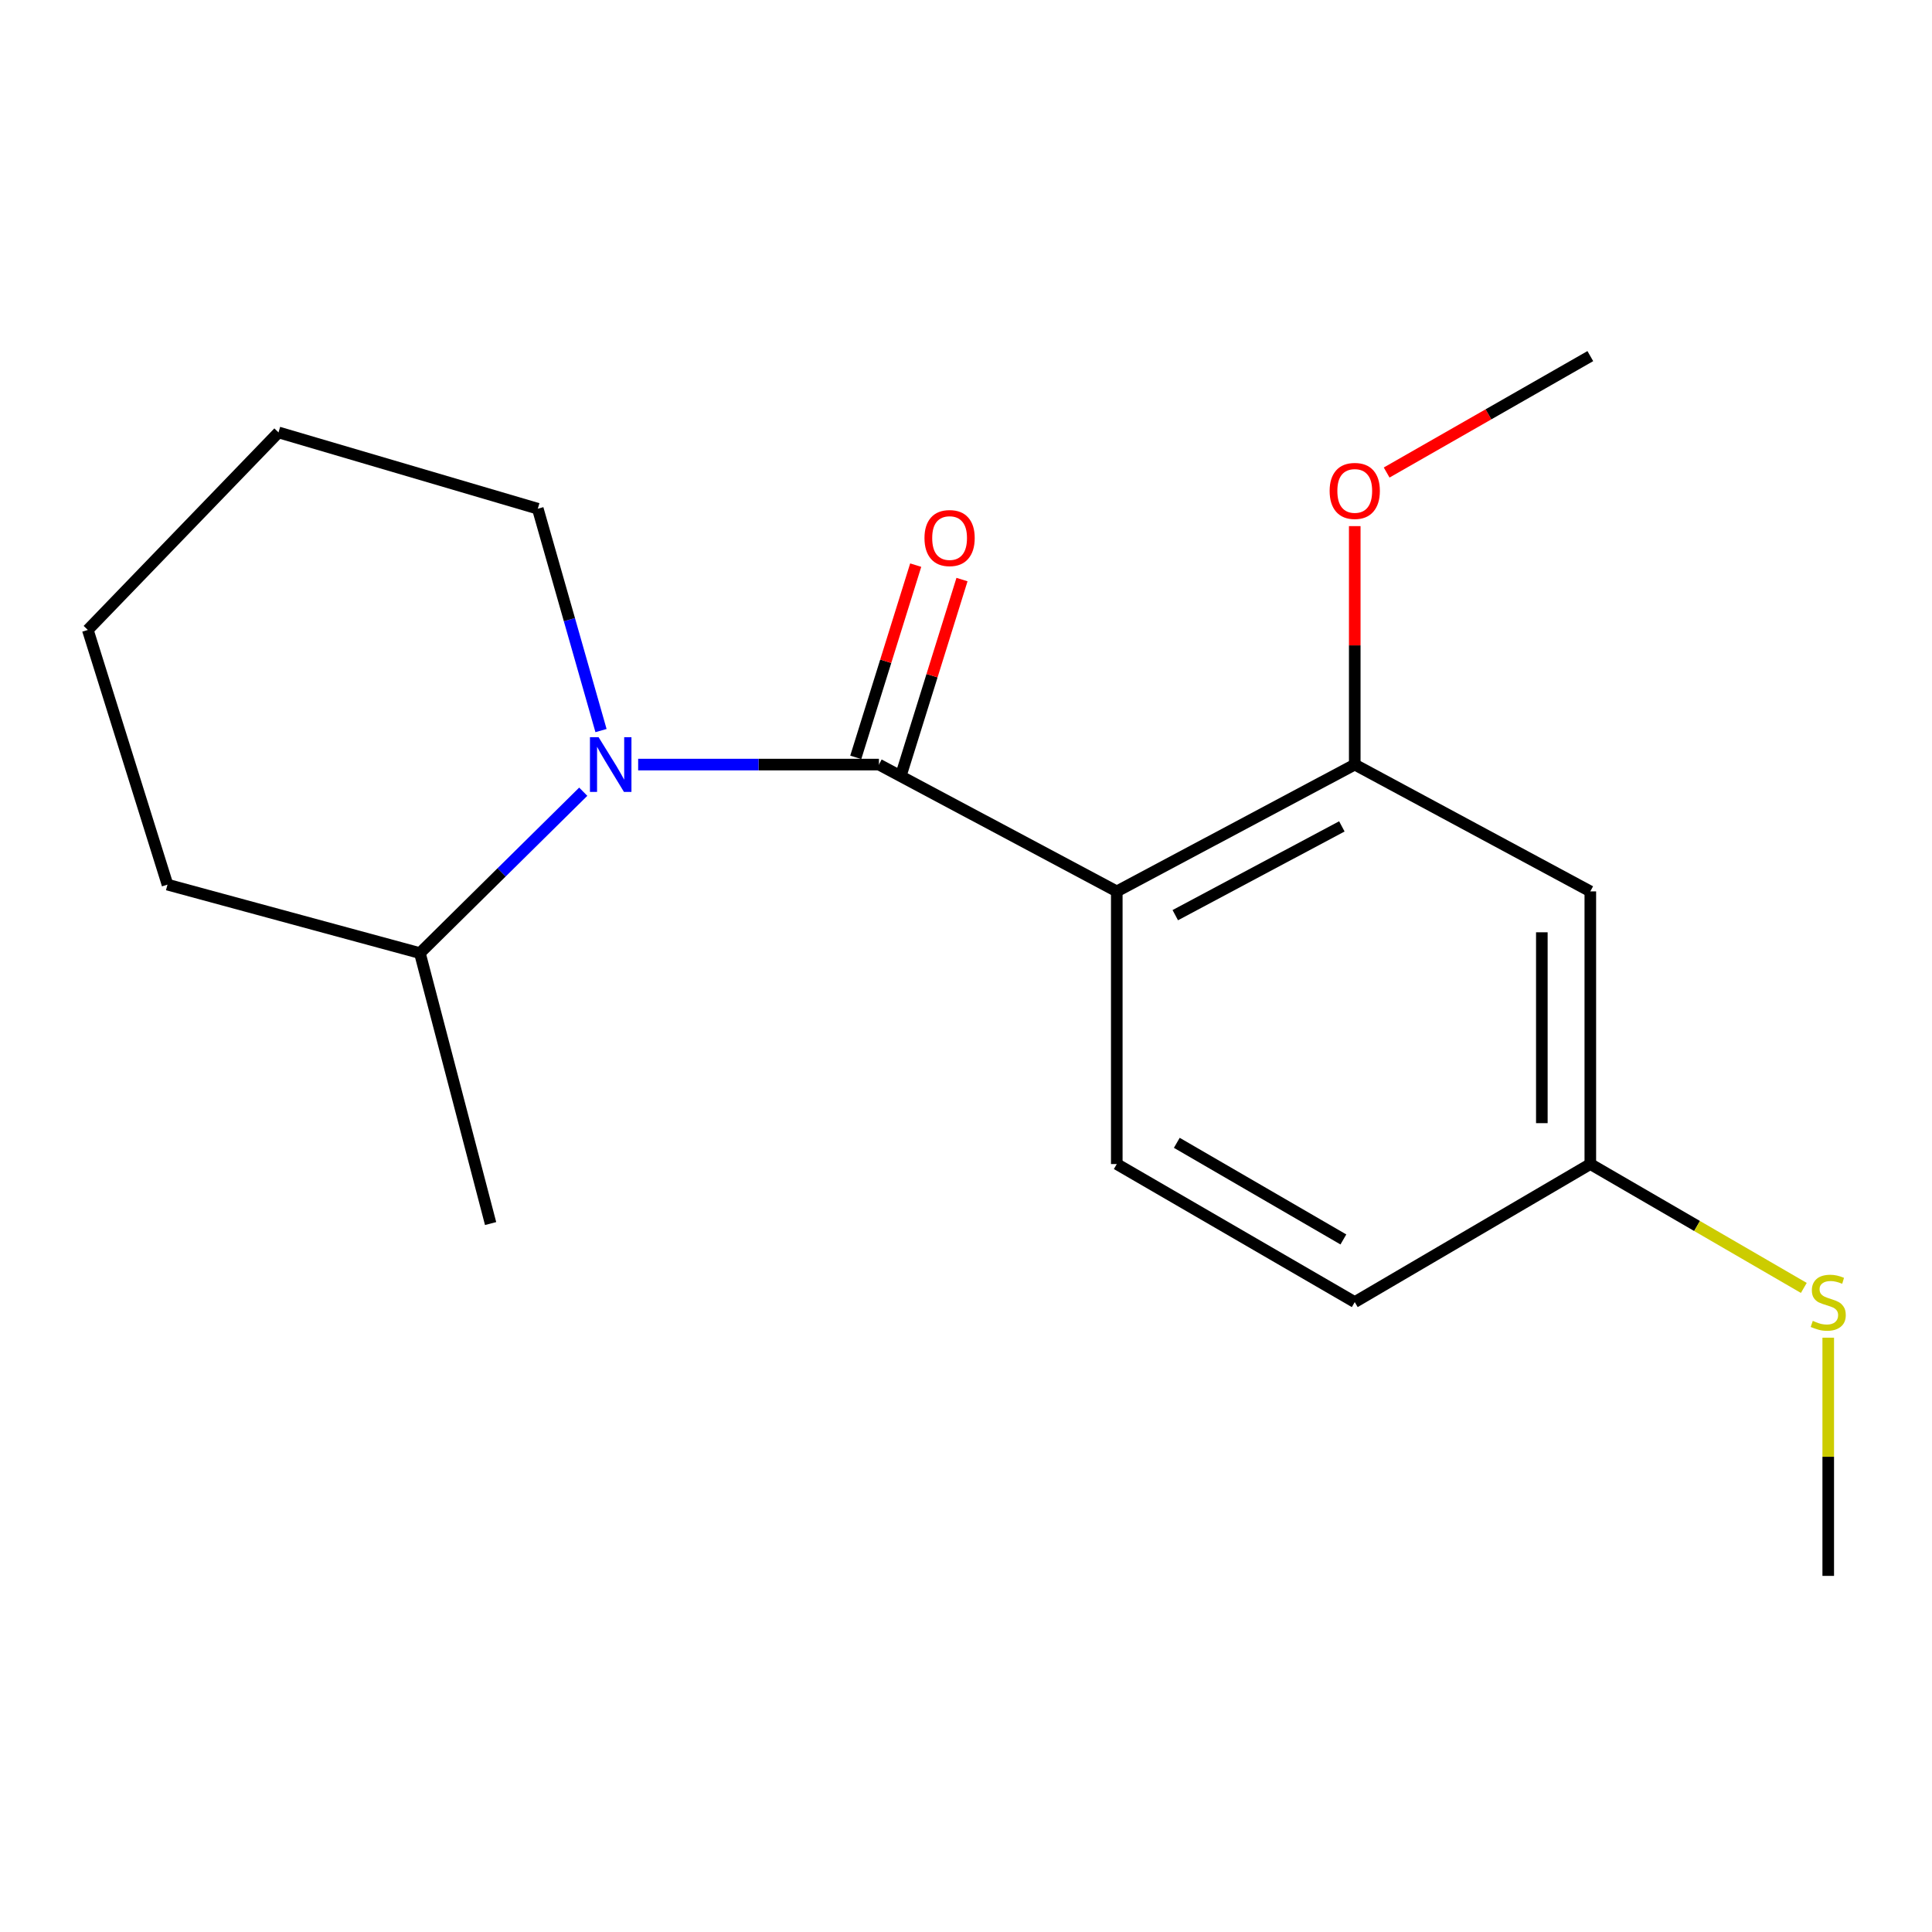 <?xml version='1.0' encoding='iso-8859-1'?>
<svg version='1.1' baseProfile='full'
              xmlns='http://www.w3.org/2000/svg'
                      xmlns:rdkit='http://www.rdkit.org/xml'
                      xmlns:xlink='http://www.w3.org/1999/xlink'
                  xml:space='preserve'
width='1000px' height='1000px' viewBox='0 0 1000 1000'>
<!-- END OF HEADER -->
<rect style='opacity:1.0;fill:#FFFFFF;stroke:none' width='1000' height='1000' x='0' y='0'> </rect>
<path class='bond-0' d='M 454.927,395.746 L 578.044,461.382' style='fill:none;fill-rule:evenodd;stroke:#000000;stroke-width:6px;stroke-linecap:butt;stroke-linejoin:miter;stroke-opacity:1' />
<path class='bond-1' d='M 454.927,395.746 L 392.618,395.746' style='fill:none;fill-rule:evenodd;stroke:#000000;stroke-width:6px;stroke-linecap:butt;stroke-linejoin:miter;stroke-opacity:1' />
<path class='bond-1' d='M 392.618,395.746 L 330.31,395.746' style='fill:none;fill-rule:evenodd;stroke:#0000FF;stroke-width:6px;stroke-linecap:butt;stroke-linejoin:miter;stroke-opacity:1' />
<path class='bond-5' d='M 466.906,399.481 L 482.417,349.732' style='fill:none;fill-rule:evenodd;stroke:#000000;stroke-width:6px;stroke-linecap:butt;stroke-linejoin:miter;stroke-opacity:1' />
<path class='bond-5' d='M 482.417,349.732 L 497.928,299.983' style='fill:none;fill-rule:evenodd;stroke:#FF0000;stroke-width:6px;stroke-linecap:butt;stroke-linejoin:miter;stroke-opacity:1' />
<path class='bond-5' d='M 442.949,392.012 L 458.46,342.262' style='fill:none;fill-rule:evenodd;stroke:#000000;stroke-width:6px;stroke-linecap:butt;stroke-linejoin:miter;stroke-opacity:1' />
<path class='bond-5' d='M 458.46,342.262 L 473.971,292.513' style='fill:none;fill-rule:evenodd;stroke:#FF0000;stroke-width:6px;stroke-linecap:butt;stroke-linejoin:miter;stroke-opacity:1' />
<path class='bond-2' d='M 578.044,461.382 L 701.216,395.746' style='fill:none;fill-rule:evenodd;stroke:#000000;stroke-width:6px;stroke-linecap:butt;stroke-linejoin:miter;stroke-opacity:1' />
<path class='bond-2' d='M 608.321,473.683 L 694.541,427.738' style='fill:none;fill-rule:evenodd;stroke:#000000;stroke-width:6px;stroke-linecap:butt;stroke-linejoin:miter;stroke-opacity:1' />
<path class='bond-3' d='M 578.044,461.382 L 578.044,602.511' style='fill:none;fill-rule:evenodd;stroke:#000000;stroke-width:6px;stroke-linecap:butt;stroke-linejoin:miter;stroke-opacity:1' />
<path class='bond-6' d='M 301.888,409.787 L 259.613,451.554' style='fill:none;fill-rule:evenodd;stroke:#0000FF;stroke-width:6px;stroke-linecap:butt;stroke-linejoin:miter;stroke-opacity:1' />
<path class='bond-6' d='M 259.613,451.554 L 217.338,493.322' style='fill:none;fill-rule:evenodd;stroke:#000000;stroke-width:6px;stroke-linecap:butt;stroke-linejoin:miter;stroke-opacity:1' />
<path class='bond-10' d='M 311.082,378.144 L 294.721,320.73' style='fill:none;fill-rule:evenodd;stroke:#0000FF;stroke-width:6px;stroke-linecap:butt;stroke-linejoin:miter;stroke-opacity:1' />
<path class='bond-10' d='M 294.721,320.73 L 278.359,263.317' style='fill:none;fill-rule:evenodd;stroke:#000000;stroke-width:6px;stroke-linecap:butt;stroke-linejoin:miter;stroke-opacity:1' />
<path class='bond-4' d='M 701.216,395.746 L 823.147,461.382' style='fill:none;fill-rule:evenodd;stroke:#000000;stroke-width:6px;stroke-linecap:butt;stroke-linejoin:miter;stroke-opacity:1' />
<path class='bond-9' d='M 701.216,395.746 L 701.216,334.034' style='fill:none;fill-rule:evenodd;stroke:#000000;stroke-width:6px;stroke-linecap:butt;stroke-linejoin:miter;stroke-opacity:1' />
<path class='bond-9' d='M 701.216,334.034 L 701.216,272.321' style='fill:none;fill-rule:evenodd;stroke:#FF0000;stroke-width:6px;stroke-linecap:butt;stroke-linejoin:miter;stroke-opacity:1' />
<path class='bond-8' d='M 578.044,602.511 L 701.216,673.961' style='fill:none;fill-rule:evenodd;stroke:#000000;stroke-width:6px;stroke-linecap:butt;stroke-linejoin:miter;stroke-opacity:1' />
<path class='bond-8' d='M 609.111,591.522 L 695.332,641.536' style='fill:none;fill-rule:evenodd;stroke:#000000;stroke-width:6px;stroke-linecap:butt;stroke-linejoin:miter;stroke-opacity:1' />
<path class='bond-19' d='M 823.147,461.382 L 823.147,602.511' style='fill:none;fill-rule:evenodd;stroke:#000000;stroke-width:6px;stroke-linecap:butt;stroke-linejoin:miter;stroke-opacity:1' />
<path class='bond-19' d='M 798.053,482.552 L 798.053,581.342' style='fill:none;fill-rule:evenodd;stroke:#000000;stroke-width:6px;stroke-linecap:butt;stroke-linejoin:miter;stroke-opacity:1' />
<path class='bond-12' d='M 217.338,493.322 L 253.934,633.308' style='fill:none;fill-rule:evenodd;stroke:#000000;stroke-width:6px;stroke-linecap:butt;stroke-linejoin:miter;stroke-opacity:1' />
<path class='bond-13' d='M 217.338,493.322 L 86.693,457.883' style='fill:none;fill-rule:evenodd;stroke:#000000;stroke-width:6px;stroke-linecap:butt;stroke-linejoin:miter;stroke-opacity:1' />
<path class='bond-7' d='M 823.147,602.511 L 701.216,673.961' style='fill:none;fill-rule:evenodd;stroke:#000000;stroke-width:6px;stroke-linecap:butt;stroke-linejoin:miter;stroke-opacity:1' />
<path class='bond-11' d='M 823.147,602.511 L 878.4,634.569' style='fill:none;fill-rule:evenodd;stroke:#000000;stroke-width:6px;stroke-linecap:butt;stroke-linejoin:miter;stroke-opacity:1' />
<path class='bond-11' d='M 878.4,634.569 L 933.652,666.627' style='fill:none;fill-rule:evenodd;stroke:#CCCC00;stroke-width:6px;stroke-linecap:butt;stroke-linejoin:miter;stroke-opacity:1' />
<path class='bond-15' d='M 717.727,244.581 L 770.437,214.453' style='fill:none;fill-rule:evenodd;stroke:#FF0000;stroke-width:6px;stroke-linecap:butt;stroke-linejoin:miter;stroke-opacity:1' />
<path class='bond-15' d='M 770.437,214.453 L 823.147,184.325' style='fill:none;fill-rule:evenodd;stroke:#000000;stroke-width:6px;stroke-linecap:butt;stroke-linejoin:miter;stroke-opacity:1' />
<path class='bond-16' d='M 278.359,263.317 L 144.16,223.821' style='fill:none;fill-rule:evenodd;stroke:#000000;stroke-width:6px;stroke-linecap:butt;stroke-linejoin:miter;stroke-opacity:1' />
<path class='bond-14' d='M 946.292,692.384 L 946.292,754.029' style='fill:none;fill-rule:evenodd;stroke:#CCCC00;stroke-width:6px;stroke-linecap:butt;stroke-linejoin:miter;stroke-opacity:1' />
<path class='bond-14' d='M 946.292,754.029 L 946.292,815.675' style='fill:none;fill-rule:evenodd;stroke:#000000;stroke-width:6px;stroke-linecap:butt;stroke-linejoin:miter;stroke-opacity:1' />
<path class='bond-18' d='M 86.693,457.883 L 45.455,326.053' style='fill:none;fill-rule:evenodd;stroke:#000000;stroke-width:6px;stroke-linecap:butt;stroke-linejoin:miter;stroke-opacity:1' />
<path class='bond-17' d='M 144.16,223.821 L 45.455,326.053' style='fill:none;fill-rule:evenodd;stroke:#000000;stroke-width:6px;stroke-linecap:butt;stroke-linejoin:miter;stroke-opacity:1' />
<path  class='atom-2' d='M 309.839 381.586
L 319.119 396.586
Q 320.039 398.066, 321.519 400.746
Q 322.999 403.426, 323.079 403.586
L 323.079 381.586
L 326.839 381.586
L 326.839 409.906
L 322.959 409.906
L 312.999 393.506
Q 311.839 391.586, 310.599 389.386
Q 309.399 387.186, 309.039 386.506
L 309.039 409.906
L 305.359 409.906
L 305.359 381.586
L 309.839 381.586
' fill='#0000FF'/>
<path  class='atom-6' d='M 478.509 278.496
Q 478.509 271.696, 481.869 267.896
Q 485.229 264.096, 491.509 264.096
Q 497.789 264.096, 501.149 267.896
Q 504.509 271.696, 504.509 278.496
Q 504.509 285.376, 501.109 289.296
Q 497.709 293.176, 491.509 293.176
Q 485.269 293.176, 481.869 289.296
Q 478.509 285.416, 478.509 278.496
M 491.509 289.976
Q 495.829 289.976, 498.149 287.096
Q 500.509 284.176, 500.509 278.496
Q 500.509 272.936, 498.149 270.136
Q 495.829 267.296, 491.509 267.296
Q 487.189 267.296, 484.829 270.096
Q 482.509 272.896, 482.509 278.496
Q 482.509 284.216, 484.829 287.096
Q 487.189 289.976, 491.509 289.976
' fill='#FF0000'/>
<path  class='atom-10' d='M 688.216 254.098
Q 688.216 247.298, 691.576 243.498
Q 694.936 239.698, 701.216 239.698
Q 707.496 239.698, 710.856 243.498
Q 714.216 247.298, 714.216 254.098
Q 714.216 260.978, 710.816 264.898
Q 707.416 268.778, 701.216 268.778
Q 694.976 268.778, 691.576 264.898
Q 688.216 261.018, 688.216 254.098
M 701.216 265.578
Q 705.536 265.578, 707.856 262.698
Q 710.216 259.778, 710.216 254.098
Q 710.216 248.538, 707.856 245.738
Q 705.536 242.898, 701.216 242.898
Q 696.896 242.898, 694.536 245.698
Q 692.216 248.498, 692.216 254.098
Q 692.216 259.818, 694.536 262.698
Q 696.896 265.578, 701.216 265.578
' fill='#FF0000'/>
<path  class='atom-12' d='M 938.292 683.681
Q 938.612 683.801, 939.932 684.361
Q 941.252 684.921, 942.692 685.281
Q 944.172 685.601, 945.612 685.601
Q 948.292 685.601, 949.852 684.321
Q 951.412 683.001, 951.412 680.721
Q 951.412 679.161, 950.612 678.201
Q 949.852 677.241, 948.652 676.721
Q 947.452 676.201, 945.452 675.601
Q 942.932 674.841, 941.412 674.121
Q 939.932 673.401, 938.852 671.881
Q 937.812 670.361, 937.812 667.801
Q 937.812 664.241, 940.212 662.041
Q 942.652 659.841, 947.452 659.841
Q 950.732 659.841, 954.452 661.401
L 953.532 664.481
Q 950.132 663.081, 947.572 663.081
Q 944.812 663.081, 943.292 664.241
Q 941.772 665.361, 941.812 667.321
Q 941.812 668.841, 942.572 669.761
Q 943.372 670.681, 944.492 671.201
Q 945.652 671.721, 947.572 672.321
Q 950.132 673.121, 951.652 673.921
Q 953.172 674.721, 954.252 676.361
Q 955.372 677.961, 955.372 680.721
Q 955.372 684.641, 952.732 686.761
Q 950.132 688.841, 945.772 688.841
Q 943.252 688.841, 941.332 688.281
Q 939.452 687.761, 937.212 686.841
L 938.292 683.681
' fill='#CCCC00'/>
</svg>
